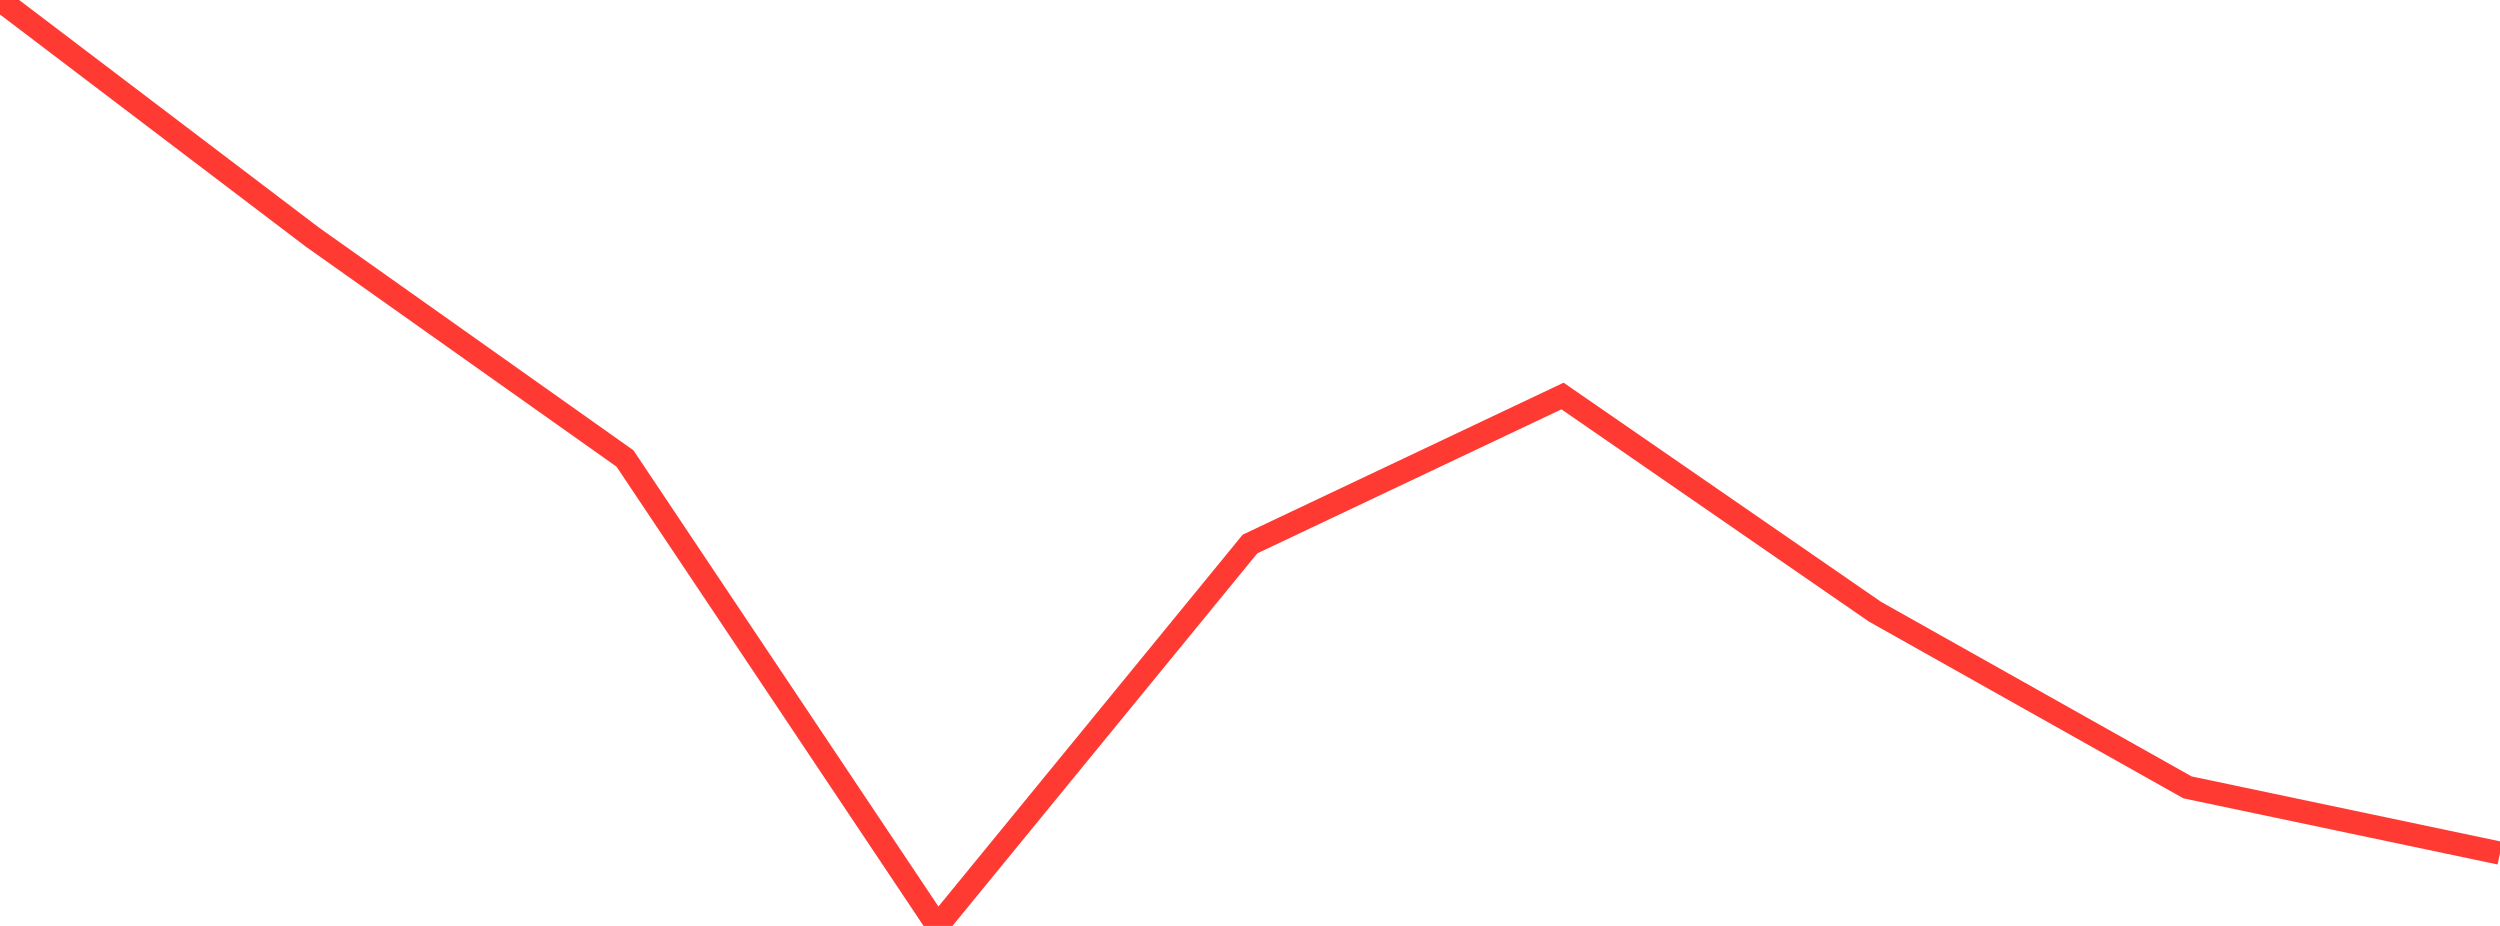 <?xml version="1.0" standalone="no"?>
<!DOCTYPE svg PUBLIC "-//W3C//DTD SVG 1.1//EN" "http://www.w3.org/Graphics/SVG/1.1/DTD/svg11.dtd">

<svg width="135" height="50" viewBox="0 0 135 50" preserveAspectRatio="none" 
  xmlns="http://www.w3.org/2000/svg"
  xmlns:xlink="http://www.w3.org/1999/xlink">


<polyline points="0.0, 0.0 16.875, 12.809 33.75, 24.759 50.625, 50.0 67.5, 29.376 84.375, 21.385 101.25, 33.033 118.125, 42.518 135.0, 46.071" fill="none" stroke="#ff3a33" stroke-width="1.25"/>

</svg>